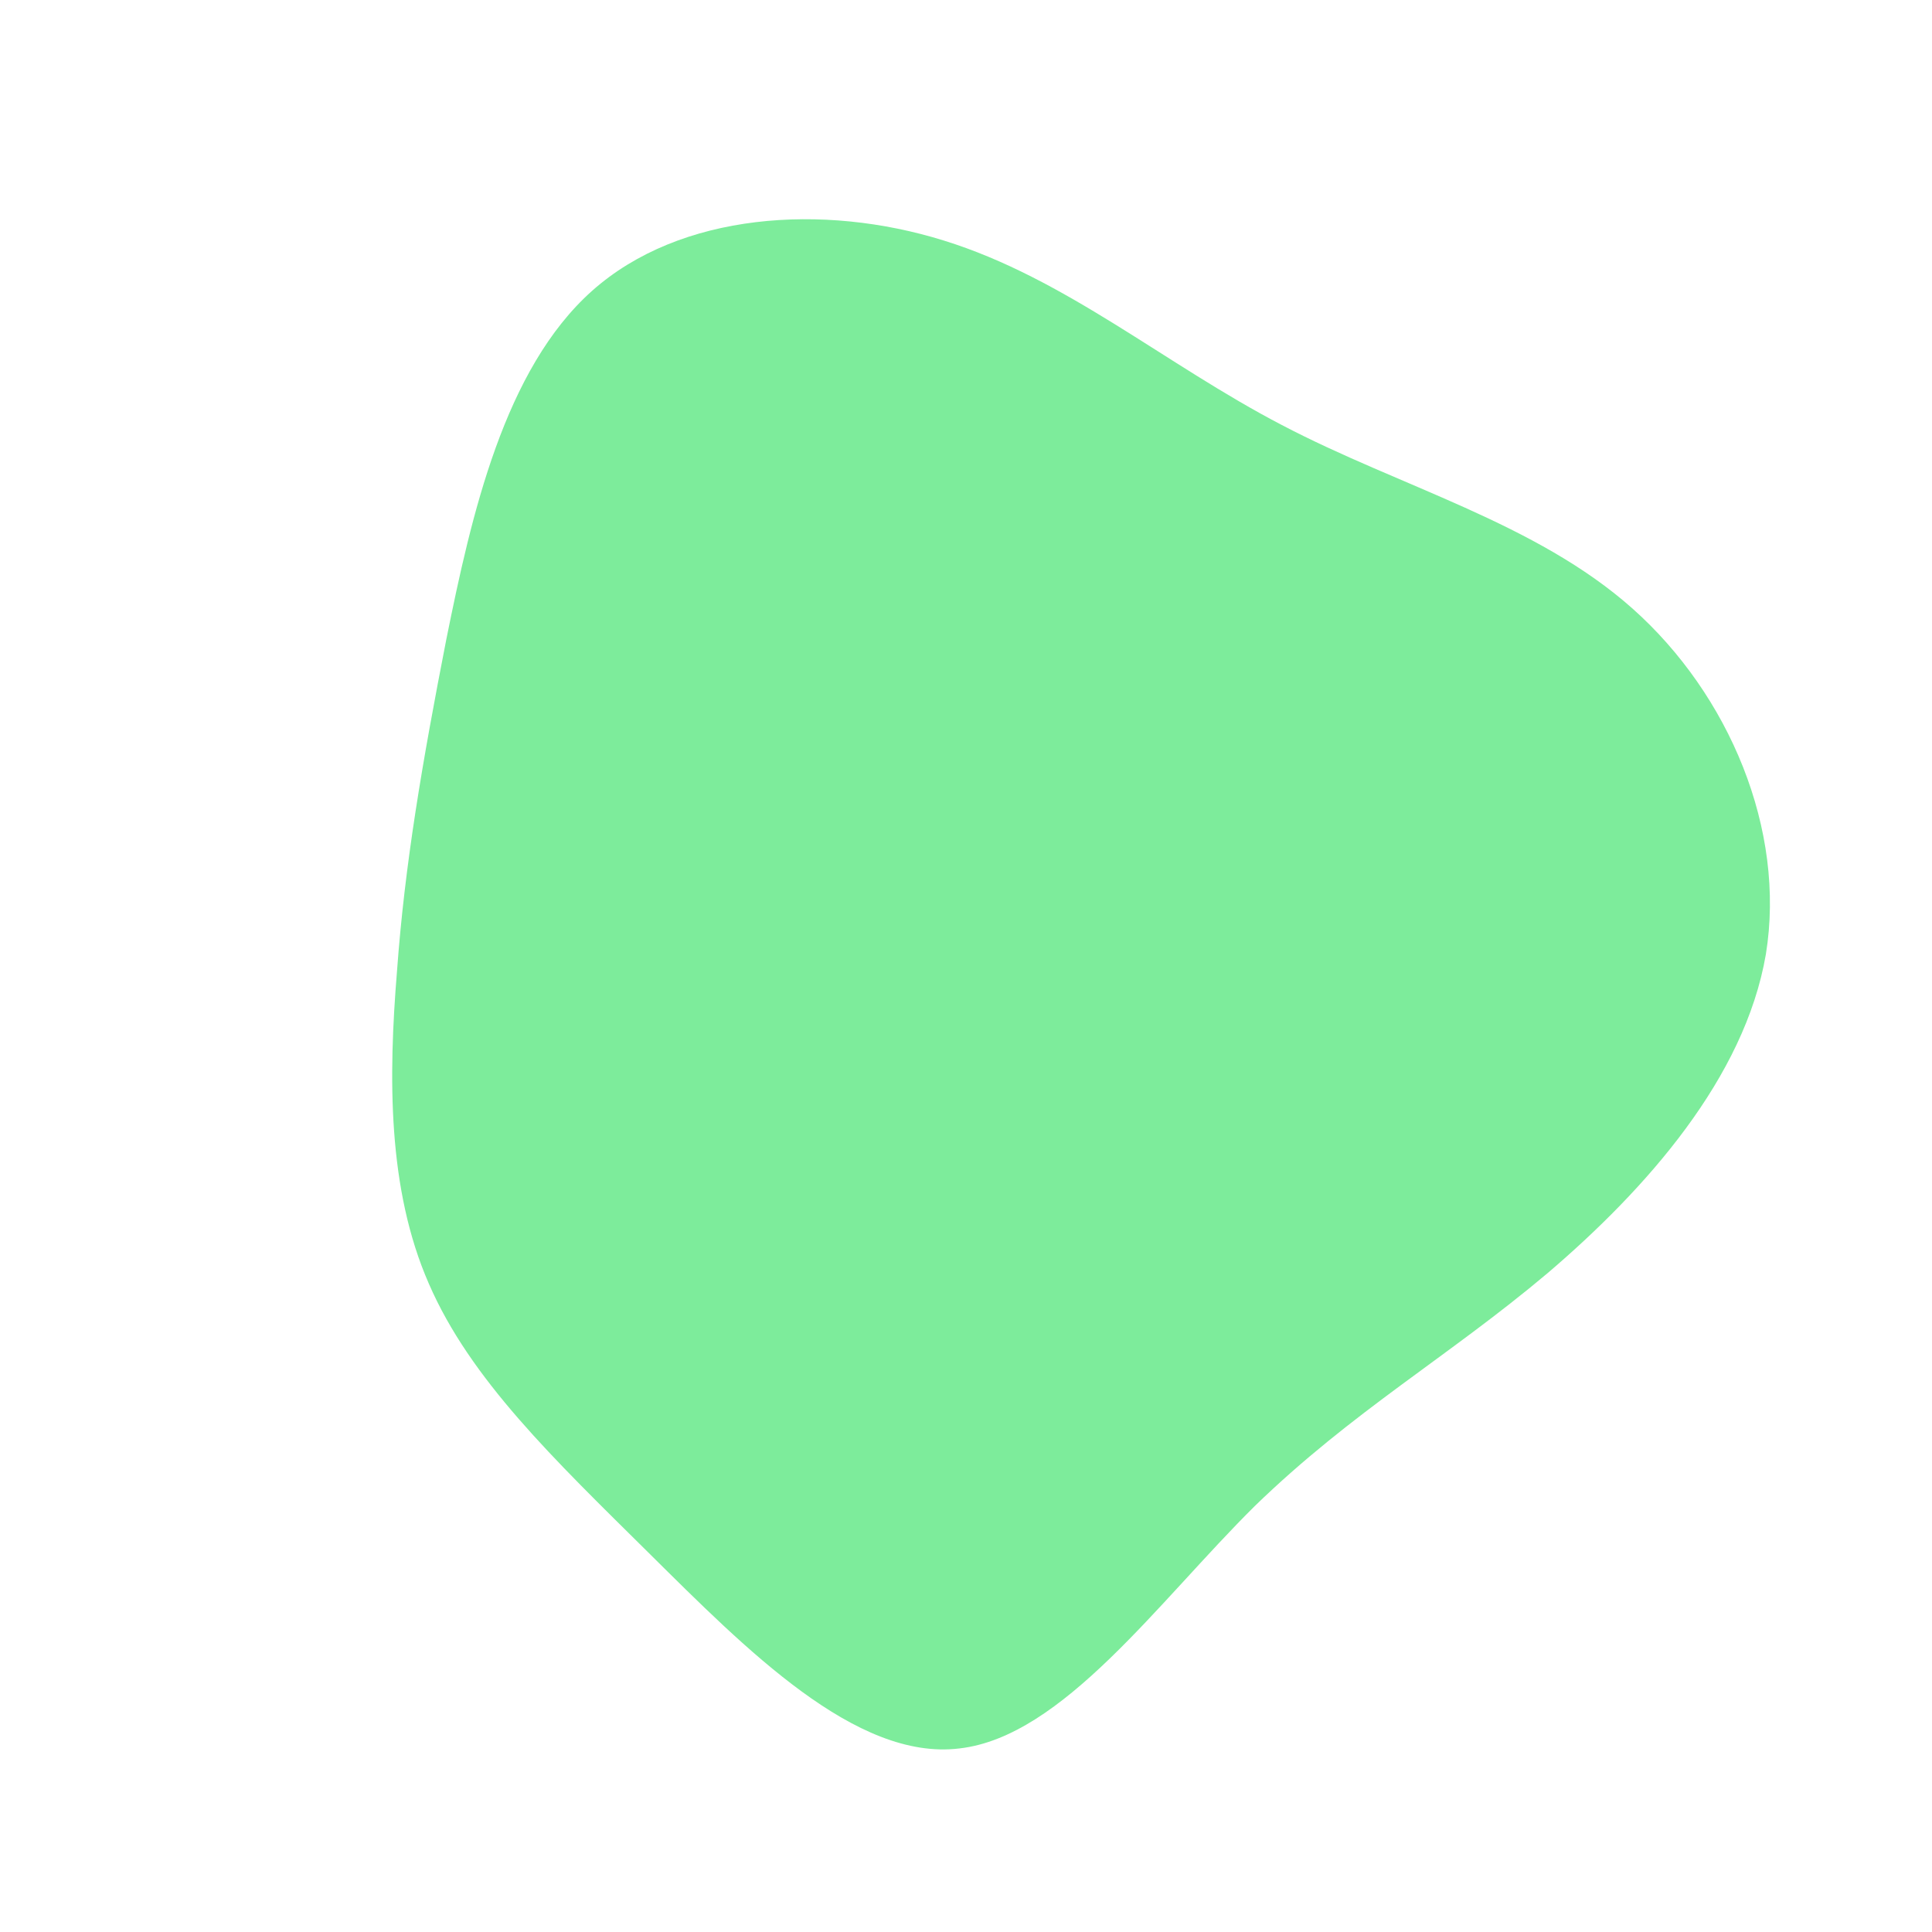 <svg viewBox="0 0 200 200" xmlns="http://www.w3.org/2000/svg">
  <path fill="#7dec9b" d="M32.7,-56C44.9,-49.6,59,-45.9,69,-37C79,-28.1,84.9,-14.1,82.8,-1.2C80.6,11.6,70.4,23.1,60.2,31.8C50,40.4,40,46.1,29.9,55.9C19.9,65.8,10,79.8,-0.7,81C-11.4,82.3,-22.8,70.7,-32.8,60.8C-42.7,51,-51.3,42.8,-55.6,32.9C-59.9,23.1,-59.8,11.5,-58.9,0.5C-58.1,-10.5,-56.3,-21,-53.8,-33.8C-51.2,-46.7,-47.8,-61.8,-38.7,-69.9C-29.6,-78,-14.8,-79,-2.3,-75.1C10.3,-71.2,20.6,-62.3,32.7,-56Z" transform="translate(100 100)" />
</svg>